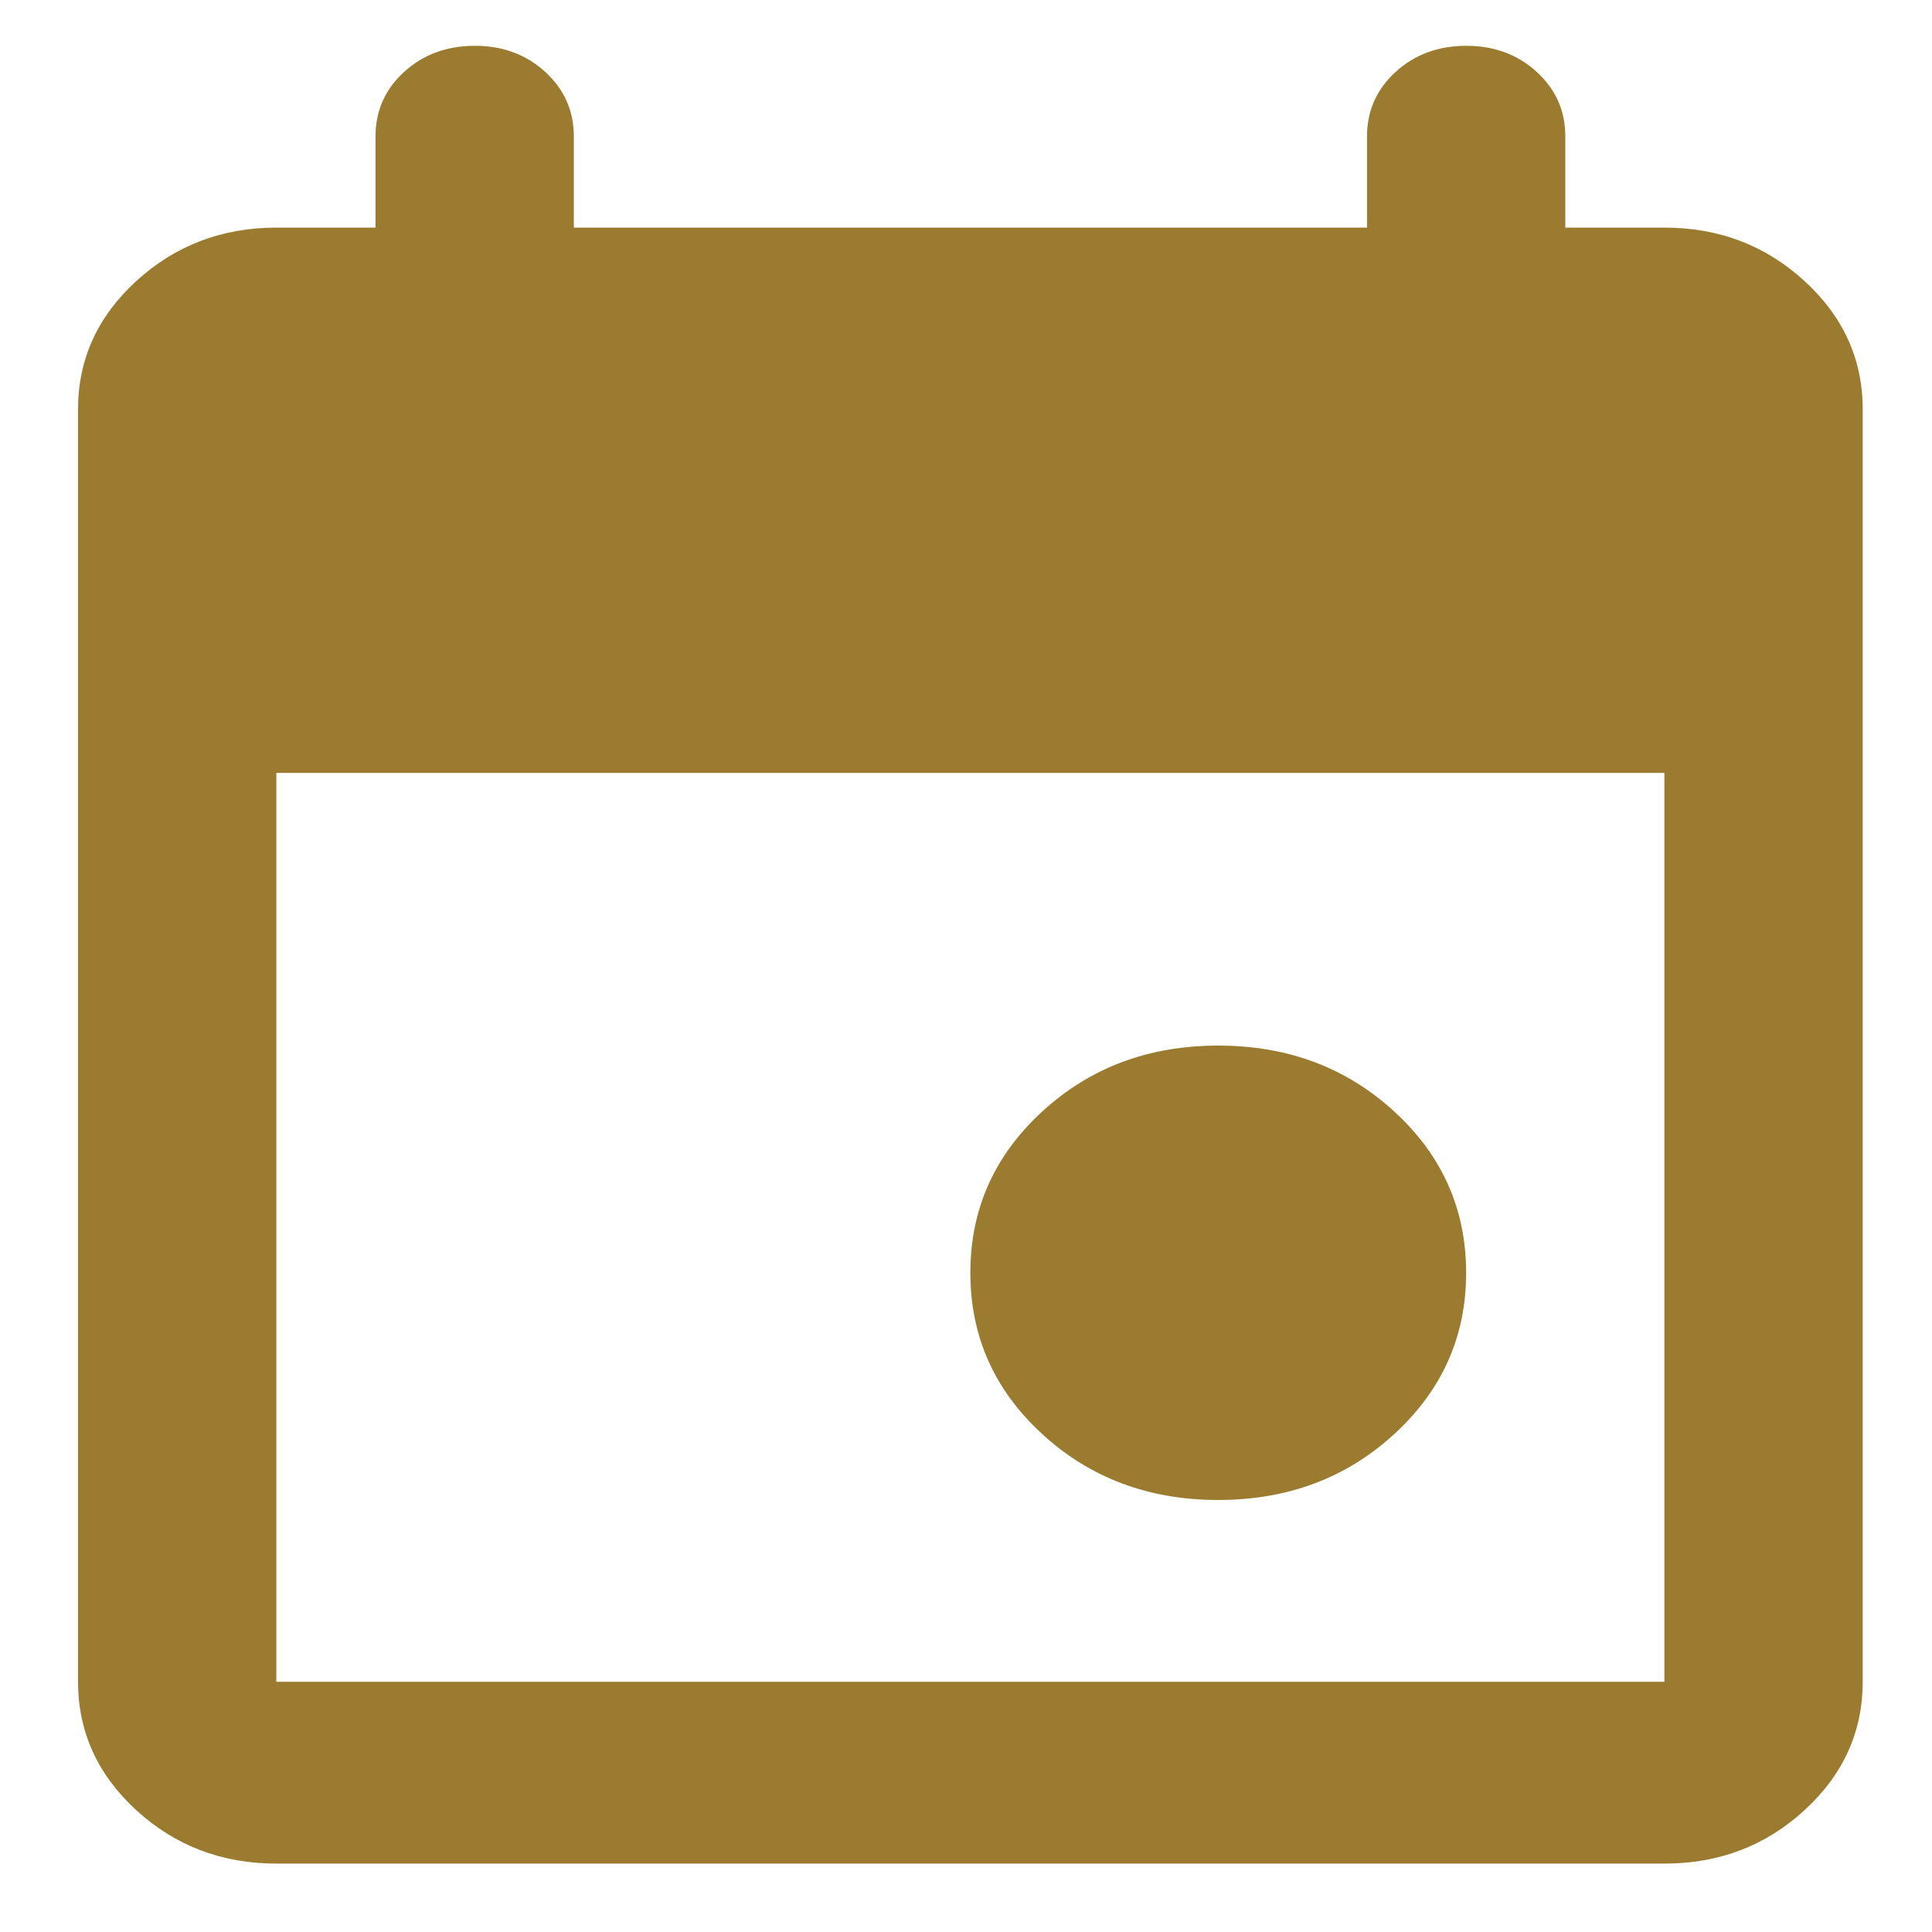 <svg width="31" height="31" viewBox="0 0 31 31" fill="none" xmlns="http://www.w3.org/2000/svg">
<g clip-path="url(#clip0_216_5506)">
<path d="M19.547 24.068C18.434 24.068 17.492 23.716 16.724 23.011C15.955 22.306 15.57 21.443 15.57 20.423C15.57 19.402 15.955 18.539 16.724 17.834C17.492 17.129 18.434 16.777 19.547 16.777C20.661 16.777 21.602 17.129 22.371 17.834C23.14 18.539 23.525 19.402 23.525 20.423C23.525 21.443 23.14 22.306 22.371 23.011C21.602 23.716 20.661 24.068 19.547 24.068ZM4.434 29.902C3.559 29.902 2.81 29.616 2.187 29.046C1.565 28.475 1.253 27.788 1.252 26.985V6.568C1.252 5.766 1.564 5.08 2.187 4.509C2.811 3.939 3.56 3.653 4.434 3.652H6.025V2.193C6.025 1.78 6.177 1.434 6.483 1.155C6.788 0.876 7.166 0.736 7.616 0.735C8.065 0.734 8.443 0.874 8.75 1.155C9.056 1.436 9.209 1.782 9.207 2.193V3.652H21.934V2.193C21.934 1.78 22.087 1.434 22.392 1.155C22.697 0.876 23.075 0.736 23.525 0.735C23.974 0.734 24.352 0.874 24.659 1.155C24.965 1.436 25.118 1.782 25.116 2.193V3.652H26.706C27.581 3.652 28.331 3.938 28.954 4.509C29.578 5.081 29.889 5.767 29.888 6.568V26.985C29.888 27.787 29.577 28.474 28.954 29.046C28.332 29.617 27.583 29.903 26.706 29.902H4.434ZM4.434 26.985H26.706V12.402H4.434V26.985Z" fill="#9A7B2F"/>
</g>
<defs>
<clipPath id="clip0_216_5506">
<rect width="30" height="30" fill="white" transform="translate(0.57 0.318)"/>
</clipPath>
</defs>
</svg>
